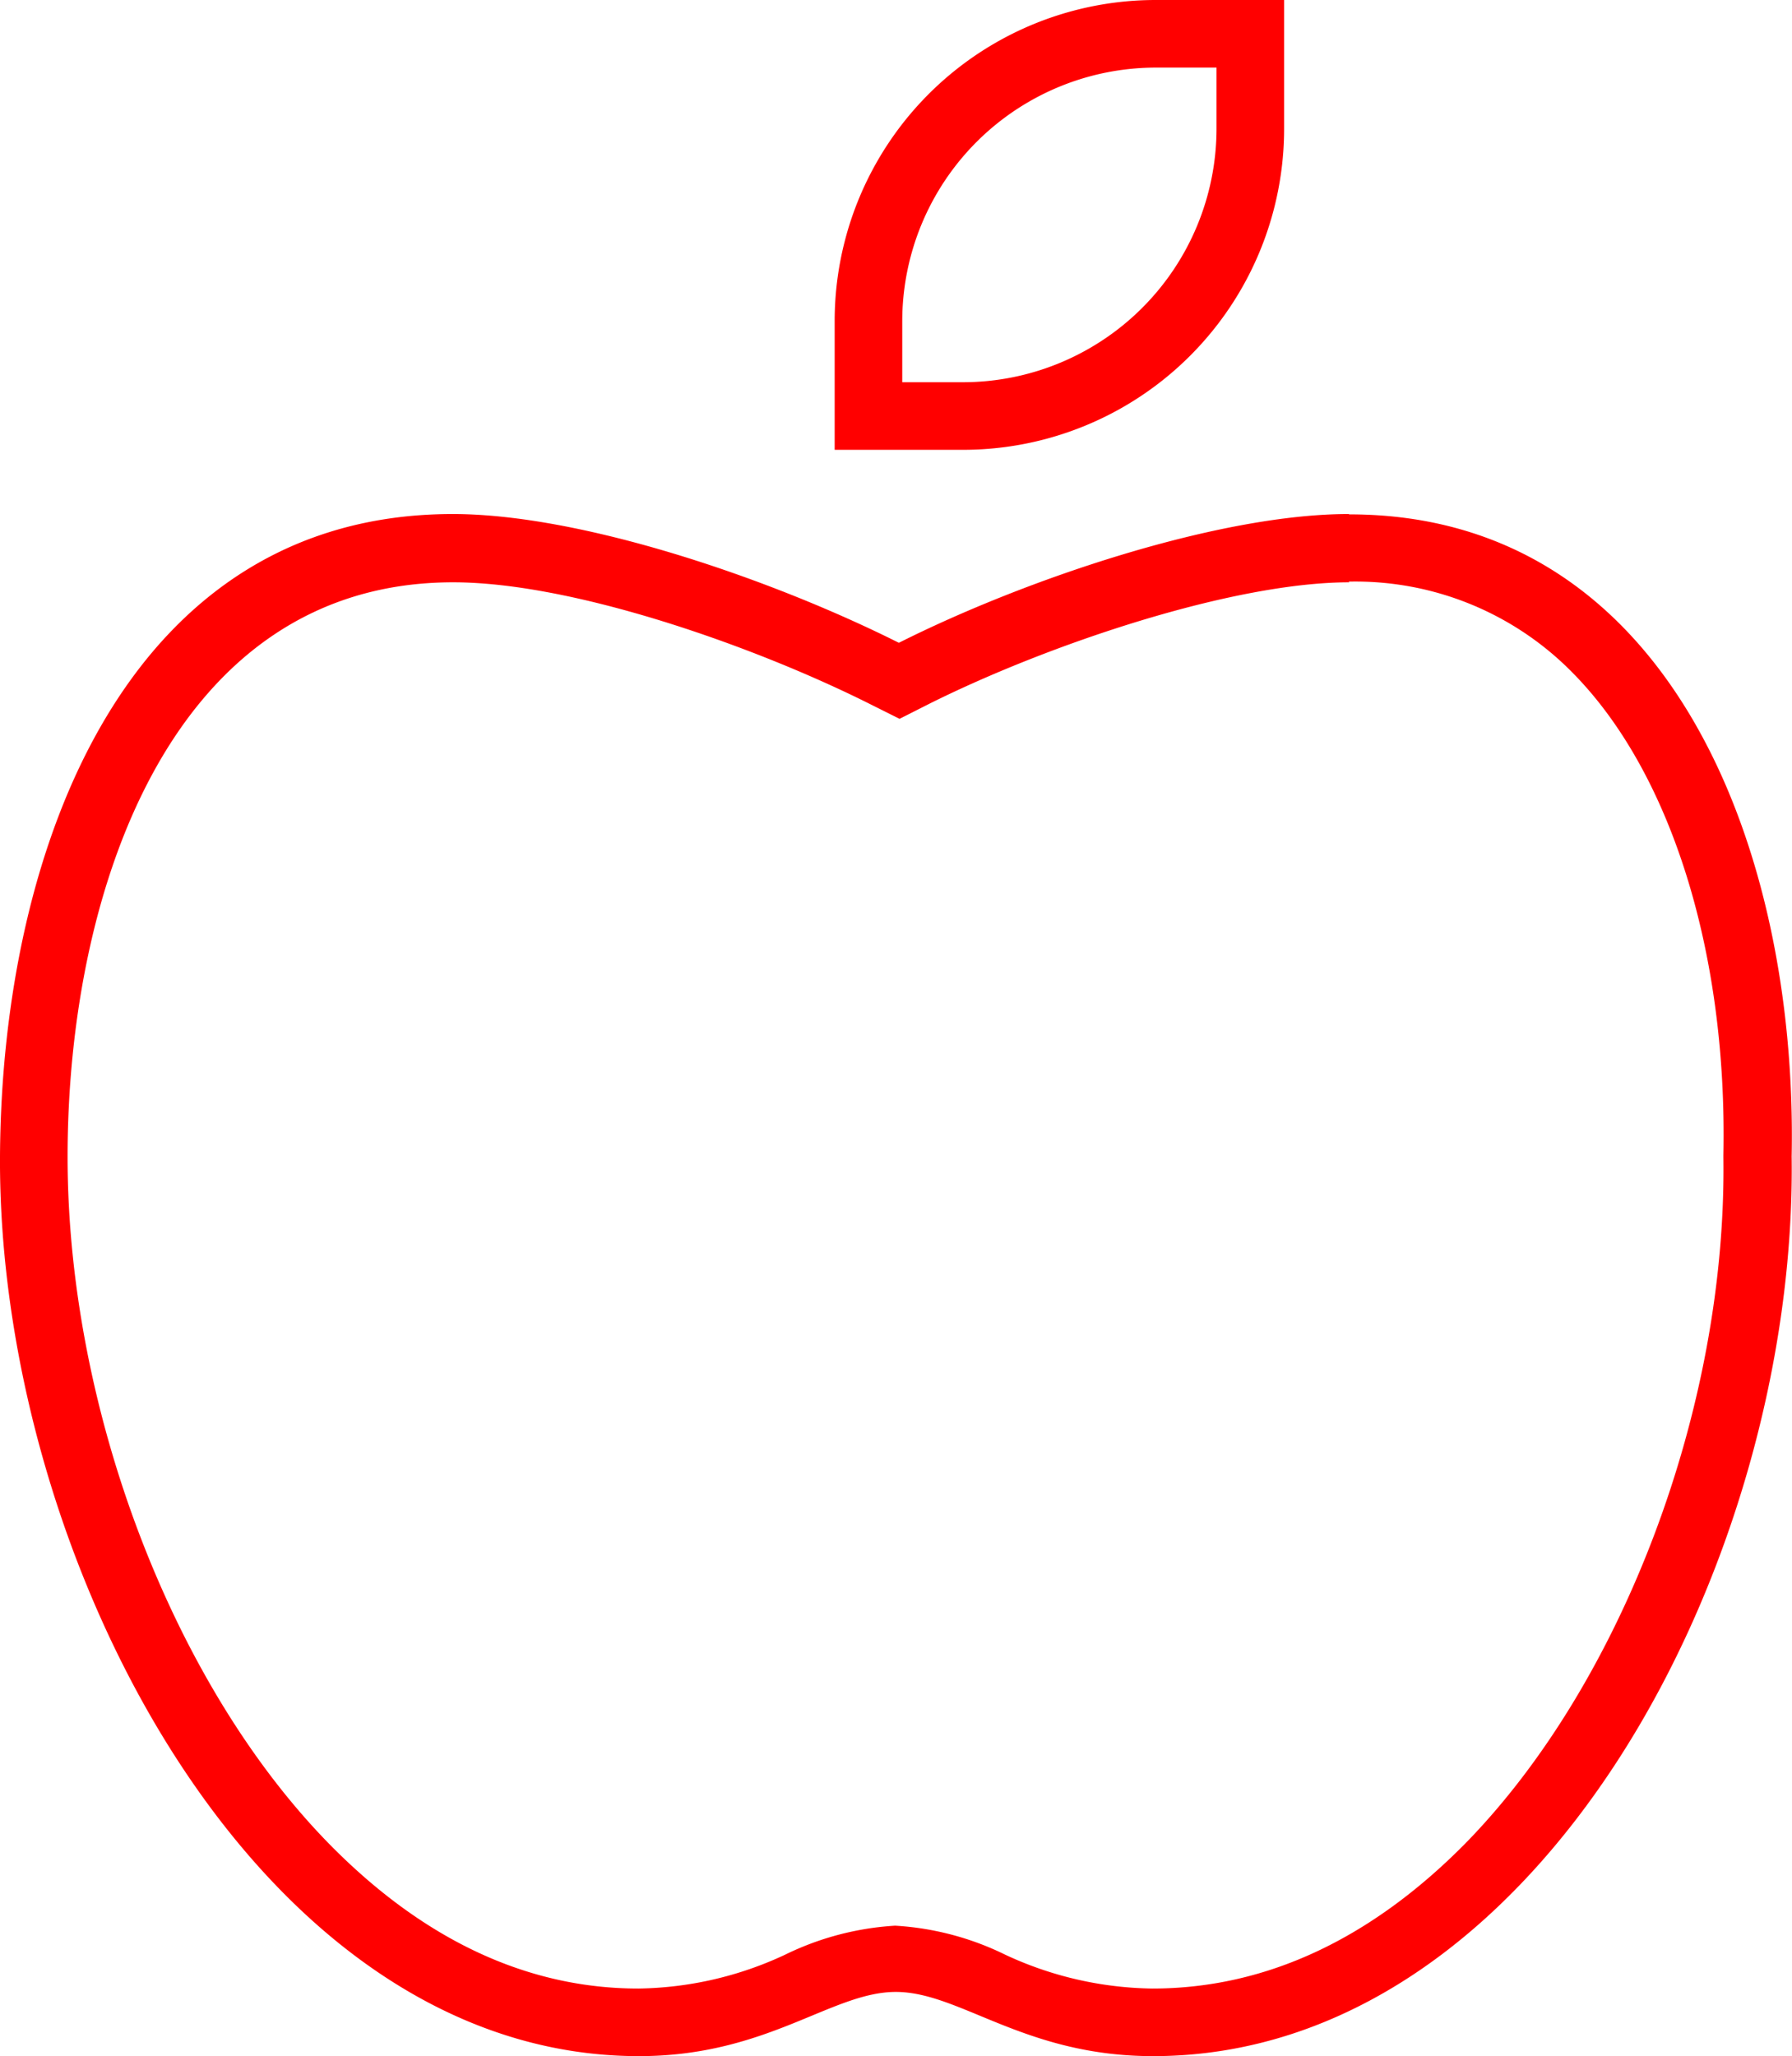 <svg xmlns="http://www.w3.org/2000/svg" viewBox="0 0 53.03 60.84"><defs><style>.cls-1{fill:red;}</style></defs><title>alimentacion</title><g id="Capa_2" data-name="Capa 2"><g id="Capa_1-2" data-name="Capa 1"><path class="cls-1" d="M36,2V3.8a7.51,7.51,0,0,1-7.5,7.51h-1.8V9.51A7.51,7.51,0,0,1,34.22,2H36m3.91,15.21a9,9,0,0,1,6.66,2.73c2.89,2.95,4.55,8.27,4.43,14.24v.07c.1,7.41-3,15.57-7.65,20.31-2.81,2.84-5.92,4.28-9.25,4.28a10.59,10.59,0,0,1-4.35-1,8.51,8.51,0,0,0-3.26-.86,8.56,8.56,0,0,0-3.26.86,10.54,10.54,0,0,1-4.34,1c-3.25,0-6.3-1.41-9.07-4.2C5.11,49.89,2,41.68,2,34.23c0-7.85,3.06-17,11.41-17,3.52,0,8.85,1.86,12.31,3.59l.9.45.89-.45c3.57-1.78,9-3.59,12.42-3.59M38,0h-3.8a9.5,9.5,0,0,0-9.5,9.51v3.8h3.8A9.5,9.5,0,0,0,38,3.8V0Zm1.91,15.21c-3.81,0-9.51,1.9-13.31,3.81-3.81-1.91-9.4-3.81-13.2-3.81C3.8,15.21.05,25,0,34.22-.06,46.1,7.6,60.84,18.91,60.84c3.8,0,5.7-1.9,7.6-1.9s3.8,1.9,7.61,1.9c11.4,0,19.06-14.59,18.9-26.62.18-9.08-3.59-19-13.09-19Z"/></g></g></svg>